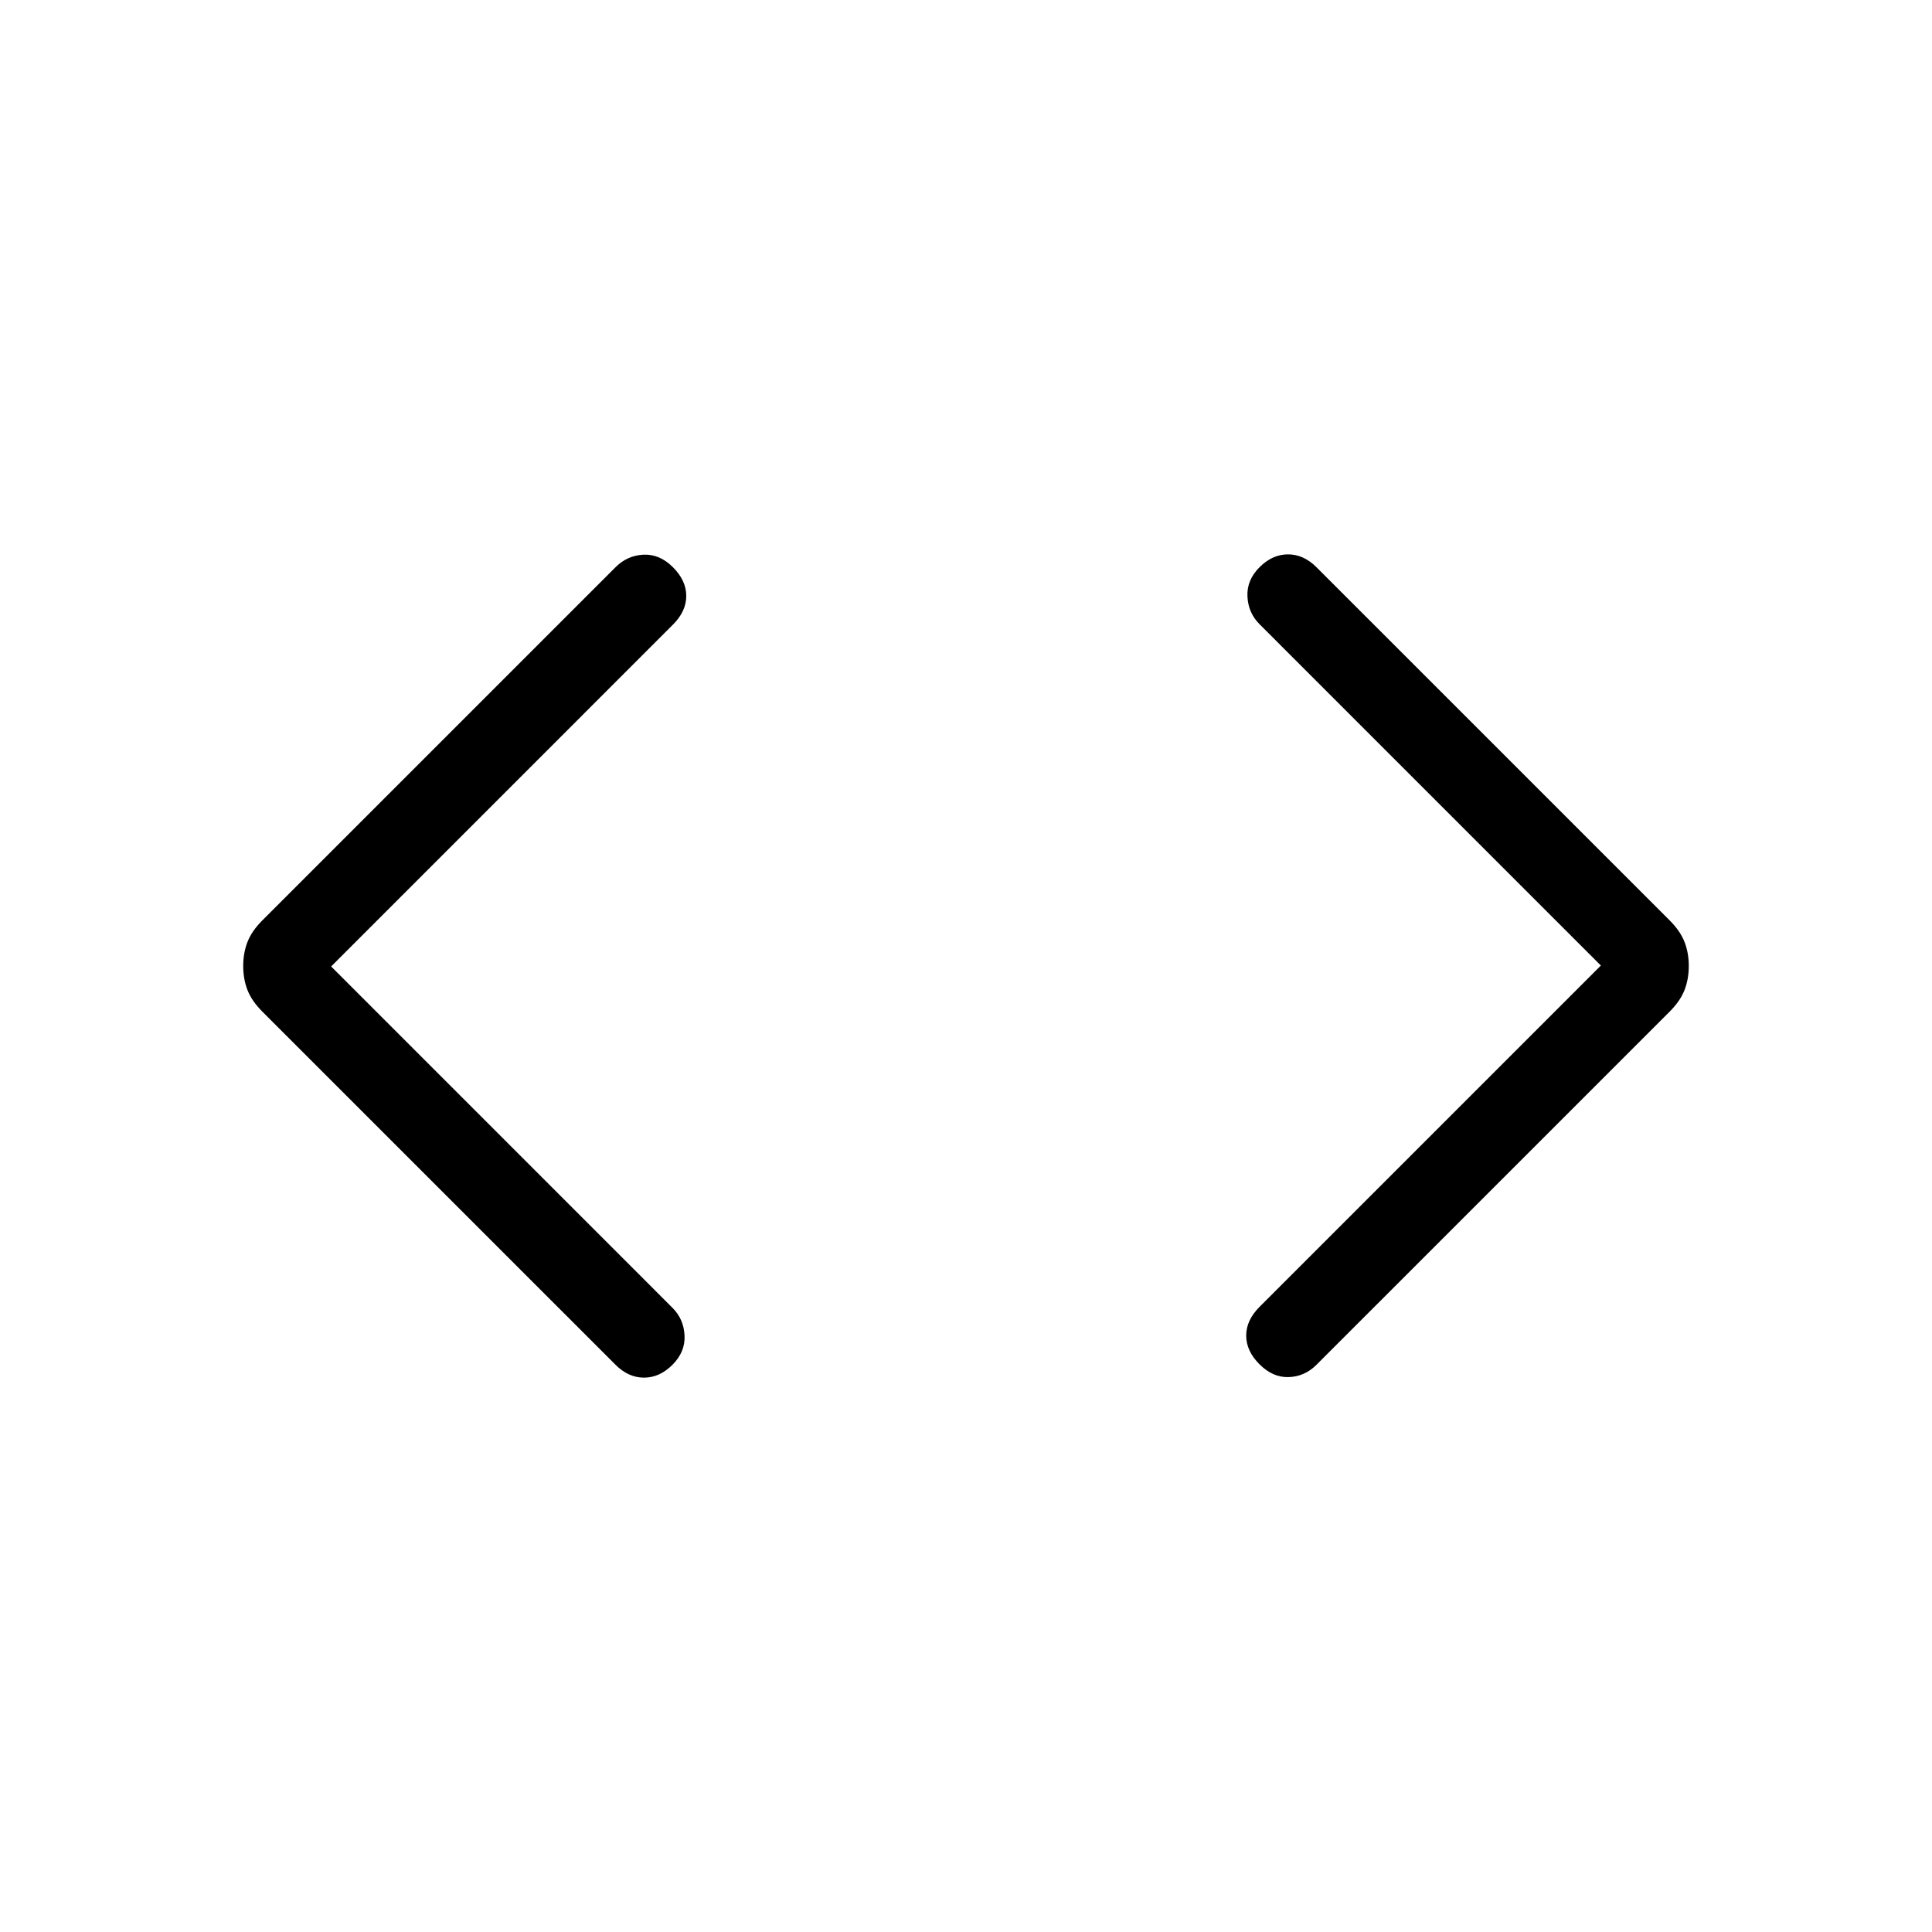 <svg xmlns="http://www.w3.org/2000/svg" height="24px" viewBox="0 -960 960 960" width="24px" fill="#000000"><path d="m164.54-479.77 169.61 169.62q5.62 5.61 6 13.77.39 8.15-6 14.53-6.38 6.39-14.15 6.39-7.77 0-14.15-6.39L130.31-457.38q-5.23-5.24-7.35-10.7-2.11-5.46-2.11-11.92t2.11-11.92q2.12-5.46 7.35-10.7l175.54-175.53q5.84-5.85 13.88-6.23 8.04-.39 14.65 6.23 6.62 6.61 6.62 14.27 0 7.65-6.62 14.26L164.54-479.77Zm630.92-.46L625.85-649.85q-5.62-5.61-6-13.77-.39-8.15 6-14.53 6.38-6.39 14.15-6.39 7.77 0 14.15 6.39l175.54 175.53q5.23 5.24 7.35 10.7 2.11 5.46 2.11 11.92t-2.11 11.92q-2.12 5.46-7.35 10.7L654.15-281.85q-5.84 5.85-13.77 6.12-7.92.27-14.53-6.35-6.62-6.61-6.62-14.27 0-7.65 6.62-14.27l169.61-169.61Z"/></svg>